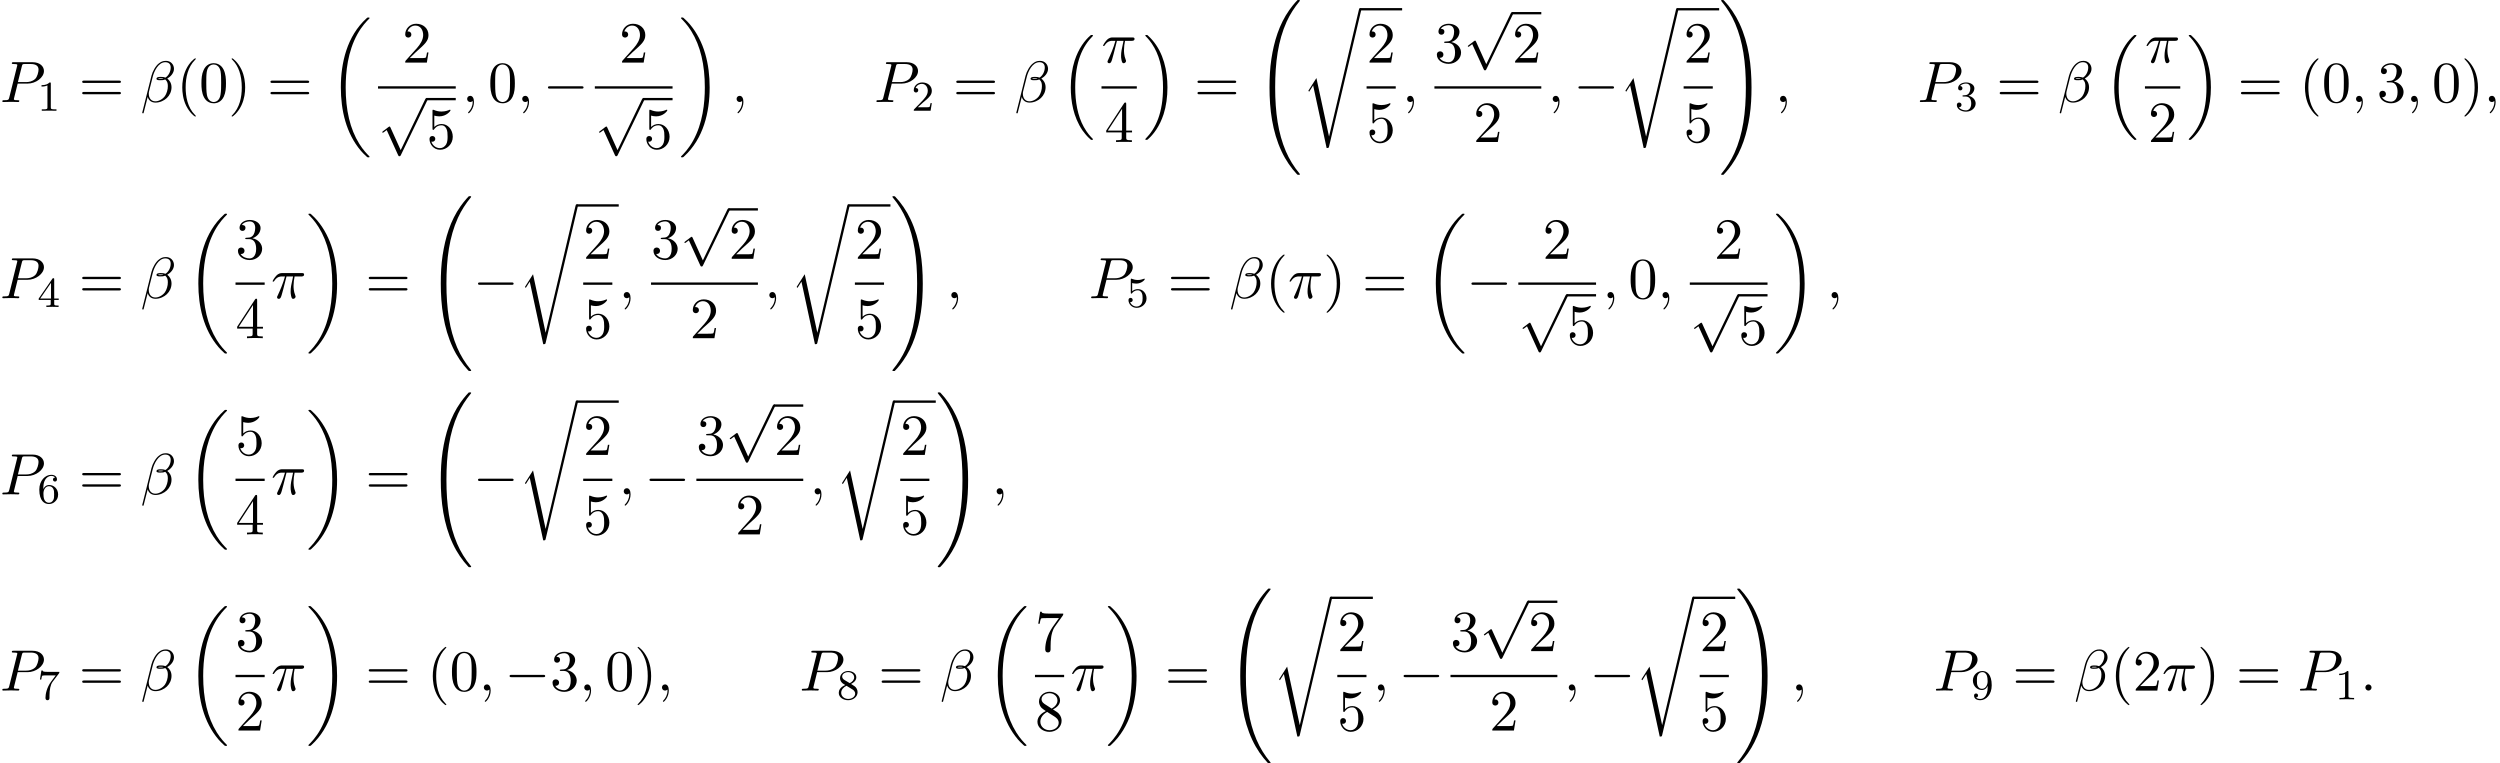 <?xml version='1.0' encoding='UTF-8'?>
<!-- This file was generated by dvisvgm 2.13.3 -->
<svg version='1.1' xmlns='http://www.w3.org/2000/svg' xmlns:xlink='http://www.w3.org/1999/xlink' width='467.828pt' height='142.866pt' viewBox='53.798 80.697 467.828 142.866'>
<defs>
<path id='g0-16' d='M5.618 19.069C5.64 19.08 5.738 19.189 5.749 19.189H5.989C6.022 19.189 6.109 19.178 6.109 19.08C6.109 19.036 6.087 19.015 6.065 18.982C5.673 18.589 5.084 17.989 4.407 16.789C3.229 14.695 2.793 12 2.793 9.382C2.793 4.538 4.167 1.691 6.076-.24C6.109-.273 6.109-.305 6.109-.327C6.109-.436 6.033-.436 5.902-.436C5.76-.436 5.738-.436 5.64-.349C4.604 .545 3.436 2.062 2.684 4.364C2.215 5.804 1.964 7.56 1.964 9.371C1.964 11.956 2.433 14.88 4.145 17.411C4.44 17.836 4.844 18.284 4.844 18.295C4.953 18.425 5.105 18.6 5.193 18.676L5.618 19.069Z'/>
<path id='g0-17' d='M4.538 9.371C4.538 6.24 3.807 2.913 1.658 .458C1.505 .284 1.102-.142 .84-.371C.764-.436 .742-.436 .6-.436C.491-.436 .393-.436 .393-.327C.393-.284 .436-.24 .458-.218C.829 .164 1.418 .764 2.095 1.964C3.273 4.058 3.709 6.753 3.709 9.371C3.709 14.105 2.4 16.996 .436 18.993C.415 19.015 .393 19.047 .393 19.08C.393 19.189 .491 19.189 .6 19.189C.742 19.189 .764 19.189 .862 19.102C1.898 18.207 3.065 16.691 3.818 14.389C4.298 12.895 4.538 11.127 4.538 9.371Z'/>
<path id='g0-18' d='M7.636 25.625C7.636 25.582 7.615 25.56 7.593 25.527C7.189 25.124 6.458 24.393 5.727 23.215C3.971 20.4 3.175 16.855 3.175 12.655C3.175 9.72 3.567 5.935 5.367 2.684C6.229 1.135 7.124 .24 7.604-.24C7.636-.273 7.636-.295 7.636-.327C7.636-.436 7.56-.436 7.407-.436S7.233-.436 7.069-.273C3.415 3.055 2.269 8.051 2.269 12.644C2.269 16.931 3.251 21.251 6.022 24.513C6.24 24.764 6.655 25.211 7.102 25.604C7.233 25.735 7.255 25.735 7.407 25.735S7.636 25.735 7.636 25.625Z'/>
<path id='g0-19' d='M5.749 12.655C5.749 8.367 4.767 4.047 1.996 .785C1.778 .535 1.364 .087 .916-.305C.785-.436 .764-.436 .611-.436C.48-.436 .382-.436 .382-.327C.382-.284 .425-.24 .447-.218C.829 .175 1.56 .905 2.291 2.084C4.047 4.898 4.844 8.444 4.844 12.644C4.844 15.578 4.451 19.364 2.651 22.615C1.789 24.164 .884 25.069 .425 25.527C.404 25.56 .382 25.593 .382 25.625C.382 25.735 .48 25.735 .611 25.735C.764 25.735 .785 25.735 .949 25.571C4.604 22.244 5.749 17.247 5.749 12.655Z'/>
<path id='g0-32' d='M8.258 32.171C8.258 32.138 8.258 32.116 8.193 32.04C7.145 30.775 6.273 29.378 5.629 27.862C4.2 24.524 3.633 20.618 3.633 15.927C3.633 11.28 4.167 7.2 5.782 3.622C6.415 2.236 7.244 .949 8.215-.229C8.236-.262 8.258-.284 8.258-.327C8.258-.436 8.182-.436 8.018-.436S7.833-.436 7.811-.415C7.8-.404 7.124 .251 6.273 1.451C4.375 4.135 3.415 7.342 2.924 10.593C2.662 12.349 2.575 14.138 2.575 15.916C2.575 19.996 3.087 24.164 4.833 27.895C5.607 29.553 6.644 31.047 7.724 32.182C7.822 32.269 7.833 32.28 8.018 32.28C8.182 32.28 8.258 32.28 8.258 32.171Z'/>
<path id='g0-33' d='M6.055 15.927C6.055 11.847 5.542 7.68 3.796 3.949C3.022 2.291 1.985 .796 .905-.338C.807-.425 .796-.436 .611-.436C.458-.436 .371-.436 .371-.327C.371-.284 .415-.229 .436-.196C1.484 1.069 2.356 2.465 3 3.982C4.429 7.32 4.996 11.225 4.996 15.916C4.996 20.564 4.462 24.644 2.847 28.222C2.215 29.607 1.385 30.895 .415 32.073C.404 32.095 .371 32.138 .371 32.171C.371 32.28 .458 32.28 .611 32.28C.775 32.28 .796 32.28 .818 32.258C.829 32.247 1.505 31.593 2.356 30.393C4.255 27.709 5.215 24.502 5.705 21.251C5.967 19.495 6.055 17.705 6.055 15.927Z'/>
<path id='g0-114' d='M5.084 23.585H5.073L2.716 12.655L1.287 14.902C1.211 15 1.211 15.022 1.211 15.033C1.211 15.076 1.353 15.196 1.364 15.207L2.105 14.04L4.625 25.745C4.985 25.745 5.018 25.745 5.084 25.462L11.084 .011C11.105-.065 11.127-.164 11.127-.218C11.127-.338 11.04-.436 10.909-.436C10.735-.436 10.702-.295 10.669-.142L5.084 23.585Z'/>
<path id='g1-0' d='M7.189-2.509C7.375-2.509 7.571-2.509 7.571-2.727S7.375-2.945 7.189-2.945H1.287C1.102-2.945 .905-2.945 .905-2.727S1.102-2.509 1.287-2.509H7.189Z'/>
<path id='g1-112' d='M4.244 9.327L2.324 5.084C2.247 4.909 2.193 4.909 2.16 4.909C2.149 4.909 2.095 4.909 1.975 4.996L.938 5.782C.796 5.891 .796 5.924 .796 5.956C.796 6.011 .829 6.076 .905 6.076C.971 6.076 1.156 5.924 1.276 5.836C1.342 5.782 1.505 5.662 1.625 5.575L3.775 10.298C3.851 10.473 3.905 10.473 4.004 10.473C4.167 10.473 4.2 10.407 4.276 10.255L9.229 0C9.305-.153 9.305-.196 9.305-.218C9.305-.327 9.218-.436 9.087-.436C9-.436 8.924-.382 8.836-.207L4.244 9.327Z'/>
<path id='g4-40' d='M3.611 2.618C3.611 2.585 3.611 2.564 3.425 2.378C2.062 1.004 1.713-1.058 1.713-2.727C1.713-4.625 2.127-6.524 3.469-7.887C3.611-8.018 3.611-8.04 3.611-8.073C3.611-8.149 3.567-8.182 3.502-8.182C3.393-8.182 2.411-7.44 1.767-6.055C1.211-4.855 1.08-3.644 1.08-2.727C1.08-1.876 1.2-.556 1.8 .676C2.455 2.018 3.393 2.727 3.502 2.727C3.567 2.727 3.611 2.695 3.611 2.618Z'/>
<path id='g4-41' d='M3.153-2.727C3.153-3.578 3.033-4.898 2.433-6.131C1.778-7.473 .84-8.182 .731-8.182C.665-8.182 .622-8.138 .622-8.073C.622-8.04 .622-8.018 .829-7.822C1.898-6.742 2.52-5.007 2.52-2.727C2.52-.862 2.116 1.058 .764 2.433C.622 2.564 .622 2.585 .622 2.618C.622 2.684 .665 2.727 .731 2.727C.84 2.727 1.822 1.985 2.465 .6C3.022-.6 3.153-1.811 3.153-2.727Z'/>
<path id='g4-48' d='M5.018-3.491C5.018-4.364 4.964-5.236 4.582-6.044C4.08-7.091 3.185-7.265 2.727-7.265C2.073-7.265 1.276-6.982 .829-5.967C.48-5.215 .425-4.364 .425-3.491C.425-2.673 .469-1.691 .916-.862C1.385 .022 2.182 .24 2.716 .24C3.305 .24 4.135 .011 4.615-1.025C4.964-1.778 5.018-2.629 5.018-3.491ZM2.716 0C2.291 0 1.647-.273 1.451-1.32C1.331-1.975 1.331-2.978 1.331-3.622C1.331-4.32 1.331-5.04 1.418-5.629C1.625-6.927 2.444-7.025 2.716-7.025C3.076-7.025 3.796-6.829 4.004-5.749C4.113-5.138 4.113-4.309 4.113-3.622C4.113-2.804 4.113-2.062 3.993-1.364C3.829-.327 3.207 0 2.716 0Z'/>
<path id='g4-50' d='M1.385-.84L2.542-1.964C4.244-3.469 4.898-4.058 4.898-5.149C4.898-6.393 3.916-7.265 2.585-7.265C1.353-7.265 .545-6.262 .545-5.291C.545-4.68 1.091-4.68 1.124-4.68C1.309-4.68 1.691-4.811 1.691-5.258C1.691-5.542 1.495-5.825 1.113-5.825C1.025-5.825 1.004-5.825 .971-5.815C1.222-6.524 1.811-6.927 2.444-6.927C3.436-6.927 3.905-6.044 3.905-5.149C3.905-4.276 3.36-3.415 2.76-2.738L.665-.404C.545-.284 .545-.262 .545 0H4.593L4.898-1.898H4.625C4.571-1.571 4.495-1.091 4.385-.927C4.309-.84 3.589-.84 3.349-.84H1.385Z'/>
<path id='g4-51' d='M3.164-3.84C4.058-4.135 4.691-4.898 4.691-5.76C4.691-6.655 3.731-7.265 2.684-7.265C1.582-7.265 .753-6.611 .753-5.782C.753-5.422 .993-5.215 1.309-5.215C1.647-5.215 1.865-5.455 1.865-5.771C1.865-6.316 1.353-6.316 1.189-6.316C1.527-6.851 2.247-6.993 2.64-6.993C3.087-6.993 3.687-6.753 3.687-5.771C3.687-5.64 3.665-5.007 3.382-4.527C3.055-4.004 2.684-3.971 2.411-3.96C2.324-3.949 2.062-3.927 1.985-3.927C1.898-3.916 1.822-3.905 1.822-3.796C1.822-3.676 1.898-3.676 2.084-3.676H2.564C3.458-3.676 3.862-2.935 3.862-1.865C3.862-.382 3.109-.065 2.629-.065C2.16-.065 1.342-.251 .96-.895C1.342-.84 1.68-1.08 1.68-1.495C1.68-1.887 1.385-2.105 1.069-2.105C.807-2.105 .458-1.953 .458-1.473C.458-.48 1.473 .24 2.662 .24C3.993 .24 4.985-.753 4.985-1.865C4.985-2.76 4.298-3.611 3.164-3.84Z'/>
<path id='g4-52' d='M3.207-1.8V-.851C3.207-.458 3.185-.338 2.378-.338H2.149V0C2.596-.033 3.164-.033 3.622-.033S4.658-.033 5.105 0V-.338H4.876C4.069-.338 4.047-.458 4.047-.851V-1.8H5.138V-2.138H4.047V-7.102C4.047-7.32 4.047-7.385 3.873-7.385C3.775-7.385 3.742-7.385 3.655-7.255L.305-2.138V-1.8H3.207ZM3.273-2.138H.611L3.273-6.207V-2.138Z'/>
<path id='g4-53' d='M4.898-2.193C4.898-3.491 4.004-4.582 2.825-4.582C2.302-4.582 1.833-4.407 1.44-4.025V-6.153C1.658-6.087 2.018-6.011 2.367-6.011C3.709-6.011 4.473-7.004 4.473-7.145C4.473-7.211 4.44-7.265 4.364-7.265C4.353-7.265 4.331-7.265 4.276-7.233C4.058-7.135 3.524-6.916 2.793-6.916C2.356-6.916 1.855-6.993 1.342-7.222C1.255-7.255 1.233-7.255 1.211-7.255C1.102-7.255 1.102-7.167 1.102-6.993V-3.764C1.102-3.567 1.102-3.48 1.255-3.48C1.331-3.48 1.353-3.513 1.396-3.578C1.516-3.753 1.92-4.342 2.804-4.342C3.371-4.342 3.644-3.84 3.731-3.644C3.905-3.24 3.927-2.815 3.927-2.269C3.927-1.887 3.927-1.233 3.665-.775C3.404-.349 3-.065 2.498-.065C1.702-.065 1.08-.644 .895-1.287C.927-1.276 .96-1.265 1.08-1.265C1.44-1.265 1.625-1.538 1.625-1.8S1.44-2.335 1.08-2.335C.927-2.335 .545-2.258 .545-1.756C.545-.818 1.298 .24 2.52 .24C3.785 .24 4.898-.807 4.898-2.193Z'/>
<path id='g4-55' d='M5.193-6.644C5.291-6.775 5.291-6.796 5.291-7.025H2.64C1.309-7.025 1.287-7.167 1.244-7.375H.971L.611-5.127H.884C.916-5.302 1.015-5.989 1.156-6.12C1.233-6.185 2.084-6.185 2.225-6.185H4.484C4.364-6.011 3.502-4.822 3.262-4.462C2.28-2.989 1.92-1.473 1.92-.36C1.92-.251 1.92 .24 2.422 .24S2.924-.251 2.924-.36V-.916C2.924-1.516 2.956-2.116 3.044-2.705C3.087-2.956 3.24-3.895 3.72-4.571L5.193-6.644Z'/>
<path id='g4-56' d='M1.778-4.985C1.276-5.313 1.233-5.684 1.233-5.869C1.233-6.535 1.942-6.993 2.716-6.993C3.513-6.993 4.211-6.425 4.211-5.64C4.211-5.018 3.785-4.495 3.131-4.113L1.778-4.985ZM3.371-3.949C4.156-4.353 4.691-4.92 4.691-5.64C4.691-6.644 3.72-7.265 2.727-7.265C1.636-7.265 .753-6.458 .753-5.444C.753-5.247 .775-4.756 1.233-4.244C1.353-4.113 1.756-3.84 2.029-3.655C1.396-3.338 .458-2.727 .458-1.647C.458-.491 1.571 .24 2.716 .24C3.949 .24 4.985-.665 4.985-1.833C4.985-2.225 4.865-2.716 4.451-3.175C4.244-3.404 4.069-3.513 3.371-3.949ZM2.28-3.491L3.622-2.64C3.927-2.433 4.44-2.105 4.44-1.44C4.44-.633 3.622-.065 2.727-.065C1.789-.065 1.004-.742 1.004-1.647C1.004-2.28 1.353-2.978 2.28-3.491Z'/>
<path id='g4-61' d='M7.495-3.567C7.658-3.567 7.865-3.567 7.865-3.785S7.658-4.004 7.505-4.004H.971C.818-4.004 .611-4.004 .611-3.785S.818-3.567 .982-3.567H7.495ZM7.505-1.451C7.658-1.451 7.865-1.451 7.865-1.669S7.658-1.887 7.495-1.887H.982C.818-1.887 .611-1.887 .611-1.669S.818-1.451 .971-1.451H7.505Z'/>
<path id='g2-12' d='M6.273-6.207C6.273-7.025 5.673-7.702 4.789-7.702C4.156-7.702 3.851-7.527 3.469-7.244C2.869-6.807 2.269-5.749 2.062-4.92L.327 2.007C.316 2.051 .371 2.116 .458 2.116S.578 2.095 .589 2.062L1.353-.949C1.56-.295 2.04 .109 2.836 .109S4.451-.273 4.942-.753C5.465-1.255 5.815-1.953 5.815-2.76C5.815-3.545 5.411-4.113 5.018-4.385C5.651-4.745 6.273-5.422 6.273-6.207ZM4.309-4.396C4.167-4.342 4.047-4.32 3.785-4.32C3.633-4.32 3.415-4.309 3.305-4.364C3.327-4.473 3.72-4.451 3.84-4.451C4.069-4.451 4.167-4.451 4.309-4.396ZM5.662-6.458C5.662-5.695 5.247-4.909 4.68-4.571C4.385-4.68 4.167-4.702 3.84-4.702C3.611-4.702 3-4.713 3-4.353C2.989-4.047 3.556-4.08 3.753-4.08C4.156-4.08 4.32-4.091 4.647-4.222C5.062-3.829 5.116-3.491 5.127-2.989C5.149-2.356 4.887-1.538 4.582-1.113C4.156-.524 3.425-.131 2.804-.131C1.975-.131 1.56-.764 1.56-1.538C1.56-1.647 1.56-1.811 1.615-2.018L2.313-4.778C2.553-5.716 3.338-7.451 4.647-7.451C5.28-7.451 5.662-7.113 5.662-6.458Z'/>
<path id='g2-25' d='M2.891-4.069H4.124C3.764-2.455 3.665-1.985 3.665-1.255C3.665-1.091 3.665-.796 3.753-.425C3.862 .055 3.982 .12 4.145 .12C4.364 .12 4.593-.076 4.593-.295C4.593-.36 4.593-.382 4.527-.535C4.211-1.32 4.211-2.029 4.211-2.335C4.211-2.913 4.287-3.502 4.407-4.069H5.651C5.793-4.069 6.185-4.069 6.185-4.44C6.185-4.702 5.956-4.702 5.749-4.702H2.095C1.855-4.702 1.44-4.702 .96-4.189C.578-3.764 .295-3.262 .295-3.207C.295-3.196 .295-3.098 .425-3.098C.513-3.098 .535-3.142 .6-3.229C1.135-4.069 1.767-4.069 1.985-4.069H2.607C2.258-2.749 1.669-1.429 1.211-.436C1.124-.273 1.124-.251 1.124-.175C1.124 .033 1.298 .12 1.44 .12C1.767 .12 1.855-.185 1.985-.589C2.138-1.091 2.138-1.113 2.28-1.658L2.891-4.069Z'/>
<path id='g2-58' d='M2.095-.578C2.095-.895 1.833-1.156 1.516-1.156S.938-.895 .938-.578S1.2 0 1.516 0S2.095-.262 2.095-.578Z'/>
<path id='g2-59' d='M2.215-.011C2.215-.731 1.942-1.156 1.516-1.156C1.156-1.156 .938-.884 .938-.578C.938-.284 1.156 0 1.516 0C1.647 0 1.789-.044 1.898-.142C1.931-.164 1.942-.175 1.953-.175S1.975-.164 1.975-.011C1.975 .796 1.593 1.451 1.233 1.811C1.113 1.931 1.113 1.953 1.113 1.985C1.113 2.062 1.167 2.105 1.222 2.105C1.342 2.105 2.215 1.265 2.215-.011Z'/>
<path id='g2-80' d='M3.305-3.447H5.16C6.709-3.447 8.225-4.582 8.225-5.804C8.225-6.644 7.505-7.451 6.076-7.451H2.542C2.335-7.451 2.215-7.451 2.215-7.244C2.215-7.113 2.313-7.113 2.531-7.113C2.673-7.113 2.869-7.102 3-7.091C3.175-7.069 3.24-7.036 3.24-6.916C3.24-6.873 3.229-6.84 3.196-6.709L1.735-.851C1.625-.425 1.604-.338 .742-.338C.556-.338 .436-.338 .436-.131C.436 0 .567 0 .6 0C.905 0 1.68-.033 1.985-.033C2.215-.033 2.455-.022 2.684-.022C2.924-.022 3.164 0 3.393 0C3.469 0 3.611 0 3.611-.218C3.611-.338 3.513-.338 3.305-.338C2.902-.338 2.596-.338 2.596-.535C2.596-.6 2.618-.655 2.629-.72L3.305-3.447ZM4.091-6.698C4.189-7.08 4.211-7.113 4.68-7.113H5.727C6.633-7.113 7.211-6.818 7.211-6.065C7.211-5.64 6.993-4.702 6.567-4.309C6.022-3.818 5.367-3.731 4.887-3.731H3.349L4.091-6.698Z'/>
<path id='g3-49' d='M2.503-5.077C2.503-5.292 2.487-5.3 2.271-5.3C1.945-4.981 1.522-4.79 .765-4.79V-4.527C.98-4.527 1.411-4.527 1.873-4.742V-.654C1.873-.359 1.849-.263 1.092-.263H.813V0C1.14-.024 1.825-.024 2.184-.024S3.236-.024 3.563 0V-.263H3.284C2.527-.263 2.503-.359 2.503-.654V-5.077Z'/>
<path id='g3-50' d='M2.248-1.626C2.375-1.745 2.71-2.008 2.837-2.12C3.332-2.574 3.802-3.013 3.802-3.738C3.802-4.686 3.005-5.3 2.008-5.3C1.052-5.3 .422-4.575 .422-3.866C.422-3.475 .733-3.419 .845-3.419C1.012-3.419 1.259-3.539 1.259-3.842C1.259-4.256 .861-4.256 .765-4.256C.996-4.838 1.53-5.037 1.921-5.037C2.662-5.037 3.045-4.407 3.045-3.738C3.045-2.909 2.463-2.303 1.522-1.339L.518-.303C.422-.215 .422-.199 .422 0H3.571L3.802-1.427H3.555C3.531-1.267 3.467-.869 3.371-.717C3.324-.654 2.718-.654 2.59-.654H1.172L2.248-1.626Z'/>
<path id='g3-51' d='M2.016-2.662C2.646-2.662 3.045-2.2 3.045-1.363C3.045-.367 2.479-.072 2.056-.072C1.618-.072 1.02-.231 .741-.654C1.028-.654 1.227-.837 1.227-1.1C1.227-1.355 1.044-1.538 .789-1.538C.574-1.538 .351-1.403 .351-1.084C.351-.327 1.164 .167 2.072 .167C3.132 .167 3.873-.566 3.873-1.363C3.873-2.024 3.347-2.63 2.534-2.805C3.164-3.029 3.634-3.571 3.634-4.208S2.917-5.3 2.088-5.3C1.235-5.3 .59-4.838 .59-4.232C.59-3.937 .789-3.81 .996-3.81C1.243-3.81 1.403-3.985 1.403-4.216C1.403-4.511 1.148-4.623 .972-4.631C1.307-5.069 1.921-5.093 2.064-5.093C2.271-5.093 2.877-5.029 2.877-4.208C2.877-3.65 2.646-3.316 2.534-3.188C2.295-2.941 2.112-2.925 1.626-2.893C1.474-2.885 1.411-2.877 1.411-2.774C1.411-2.662 1.482-2.662 1.618-2.662H2.016Z'/>
<path id='g3-52' d='M3.14-5.157C3.14-5.316 3.14-5.38 2.973-5.38C2.869-5.38 2.861-5.372 2.782-5.26L.239-1.57V-1.307H2.487V-.646C2.487-.351 2.463-.263 1.849-.263H1.666V0C2.343-.024 2.359-.024 2.813-.024S3.284-.024 3.961 0V-.263H3.778C3.164-.263 3.14-.351 3.14-.646V-1.307H3.985V-1.57H3.14V-5.157ZM2.542-4.511V-1.57H.518L2.542-4.511Z'/>
<path id='g3-53' d='M1.116-4.479C1.219-4.447 1.538-4.368 1.873-4.368C2.869-4.368 3.475-5.069 3.475-5.189C3.475-5.276 3.419-5.3 3.379-5.3C3.363-5.3 3.347-5.3 3.276-5.26C2.965-5.141 2.598-5.045 2.168-5.045C1.698-5.045 1.307-5.165 1.06-5.26C.98-5.3 .964-5.3 .956-5.3C.853-5.3 .853-5.212 .853-5.069V-2.734C.853-2.59 .853-2.495 .98-2.495C1.044-2.495 1.068-2.527 1.108-2.59C1.203-2.71 1.506-3.116 2.184-3.116C2.63-3.116 2.845-2.75 2.917-2.598C3.053-2.311 3.068-1.945 3.068-1.634C3.068-1.339 3.061-.909 2.837-.558C2.686-.319 2.367-.072 1.945-.072C1.427-.072 .917-.399 .733-.917C.757-.909 .805-.909 .813-.909C1.036-.909 1.211-1.052 1.211-1.299C1.211-1.594 .98-1.698 .821-1.698C.677-1.698 .422-1.618 .422-1.275C.422-.558 1.044 .167 1.961 .167C2.957 .167 3.802-.606 3.802-1.594C3.802-2.519 3.132-3.339 2.192-3.339C1.793-3.339 1.419-3.212 1.116-2.941V-4.479Z'/>
<path id='g3-54' d='M1.1-2.638C1.1-3.3 1.156-3.881 1.443-4.368C1.682-4.766 2.088-5.093 2.59-5.093C2.75-5.093 3.116-5.069 3.3-4.79C2.941-4.774 2.909-4.503 2.909-4.415C2.909-4.176 3.092-4.041 3.284-4.041C3.427-4.041 3.658-4.129 3.658-4.431C3.658-4.91 3.3-5.3 2.582-5.3C1.474-5.3 .351-4.248 .351-2.527C.351-.367 1.355 .167 2.128 .167C2.511 .167 2.925 .064 3.284-.279C3.602-.59 3.873-.925 3.873-1.618C3.873-2.662 3.084-3.395 2.2-3.395C1.626-3.395 1.283-3.029 1.1-2.638ZM2.128-.072C1.706-.072 1.443-.367 1.323-.59C1.14-.948 1.124-1.49 1.124-1.793C1.124-2.582 1.554-3.172 2.168-3.172C2.566-3.172 2.805-2.965 2.957-2.686C3.124-2.391 3.124-2.032 3.124-1.626S3.124-.869 2.965-.582C2.758-.215 2.479-.072 2.128-.072Z'/>
<path id='g3-55' d='M4.033-4.854C4.105-4.941 4.105-4.957 4.105-5.133H2.08C1.881-5.133 1.634-5.141 1.435-5.157C1.02-5.189 1.012-5.26 .988-5.388H.741L.47-3.706H.717C.733-3.826 .821-4.376 .933-4.439C1.02-4.479 1.618-4.479 1.737-4.479H3.427L2.606-3.379C1.698-2.168 1.506-.909 1.506-.279C1.506-.199 1.506 .167 1.881 .167S2.256-.191 2.256-.287V-.669C2.256-1.817 2.447-2.758 2.837-3.276L4.033-4.854Z'/>
<path id='g3-56' d='M2.646-2.877C3.092-3.092 3.634-3.491 3.634-4.113C3.634-4.87 2.861-5.3 2.12-5.3C1.275-5.3 .59-4.718 .59-3.969C.59-3.674 .693-3.403 .893-3.172C1.028-3.005 1.06-2.989 1.554-2.678C.566-2.24 .351-1.658 .351-1.211C.351-.335 1.235 .167 2.104 .167C3.084 .167 3.873-.494 3.873-1.339C3.873-1.841 3.602-2.176 3.475-2.311C3.339-2.439 3.332-2.447 2.646-2.877ZM1.411-3.626C1.18-3.762 .988-3.993 .988-4.272C.988-4.774 1.538-5.093 2.104-5.093C2.726-5.093 3.236-4.67 3.236-4.113C3.236-3.65 2.877-3.26 2.407-3.029L1.411-3.626ZM1.801-2.534C1.833-2.519 2.742-1.961 2.877-1.873C3.005-1.801 3.419-1.546 3.419-1.068C3.419-.454 2.774-.072 2.12-.072C1.411-.072 .805-.558 .805-1.211C.805-1.809 1.251-2.279 1.801-2.534Z'/>
<path id='g3-57' d='M3.124-2.351C3.124-.406 2.2-.072 1.737-.072C1.57-.072 1.156-.096 .94-.343C1.291-.375 1.315-.638 1.315-.717C1.315-.956 1.132-1.092 .94-1.092C.797-1.092 .566-1.004 .566-.701C.566-.159 1.012 .167 1.745 .167C2.837 .167 3.873-.917 3.873-2.622C3.873-4.694 2.957-5.3 2.136-5.3C1.196-5.3 .351-4.567 .351-3.523C.351-2.495 1.124-1.745 2.024-1.745C2.59-1.745 2.933-2.104 3.124-2.511V-2.351ZM2.056-1.969C1.69-1.969 1.459-2.136 1.283-2.431C1.1-2.726 1.1-3.108 1.1-3.515C1.1-3.985 1.1-4.32 1.315-4.647C1.514-4.933 1.769-5.093 2.144-5.093C2.678-5.093 2.909-4.567 2.933-4.527C3.1-4.136 3.108-3.515 3.108-3.355C3.108-2.726 2.766-1.969 2.056-1.969Z'/>
</defs>
<g id='page1'>
<use x='53.798' y='99.788' xlink:href='#g2-80'/>
<use x='60.802' y='101.425' xlink:href='#g3-49'/>
<use x='68.565' y='99.788' xlink:href='#g4-61'/>
<use x='80.08' y='99.788' xlink:href='#g2-12'/>
<use x='86.826' y='99.788' xlink:href='#g4-40'/>
<use x='91.068' y='99.788' xlink:href='#g4-48'/>
<use x='96.523' y='99.788' xlink:href='#g4-41'/>
<use x='103.796' y='99.788' xlink:href='#g4-61'/>
<use x='115.311' y='84.406' xlink:href='#g0-18'/>
<use x='129.082' y='92.408' xlink:href='#g4-50'/>
<rect x='124.537' y='96.843' height='.436' width='14.545'/>
<use x='124.537' y='99.461' xlink:href='#g1-112'/>
<rect x='133.628' y='99.025' height='.436' width='5.455'/>
<use x='133.628' y='108.485' xlink:href='#g4-53'/>
<use x='140.278' y='99.788' xlink:href='#g2-59'/>
<use x='145.126' y='99.788' xlink:href='#g4-48'/>
<use x='150.581' y='99.788' xlink:href='#g2-59'/>
<use x='155.429' y='99.788' xlink:href='#g1-0'/>
<use x='169.655' y='92.408' xlink:href='#g4-50'/>
<rect x='165.109' y='96.843' height='.436' width='14.545'/>
<use x='165.109' y='99.461' xlink:href='#g1-112'/>
<rect x='174.2' y='99.025' height='.436' width='5.455'/>
<use x='174.2' y='108.485' xlink:href='#g4-53'/>
<use x='180.85' y='84.406' xlink:href='#g0-19'/>
<use x='190.699' y='99.788' xlink:href='#g2-59'/>
<use x='217.366' y='99.788' xlink:href='#g2-80'/>
<use x='224.369' y='101.425' xlink:href='#g3-50'/>
<use x='232.132' y='99.788' xlink:href='#g4-61'/>
<use x='243.647' y='99.788' xlink:href='#g2-12'/>
<use x='252.211' y='87.679' xlink:href='#g0-16'/>
<use x='259.922' y='92.408' xlink:href='#g2-25'/>
<rect x='259.922' y='96.843' height='.436' width='6.61'/>
<use x='260.5' y='107.272' xlink:href='#g4-52'/>
<use x='267.727' y='87.679' xlink:href='#g0-17'/>
<use x='277.273' y='99.788' xlink:href='#g4-61'/>
<use x='288.788' y='81.134' xlink:href='#g0-32'/>
<use x='297.424' y='82.647' xlink:href='#g0-114'/>
<rect x='308.334' y='82.21' height='.436' width='7.846'/>
<use x='309.529' y='92.408' xlink:href='#g4-50'/>
<rect x='309.529' y='96.843' height='.436' width='5.455'/>
<use x='309.529' y='107.272' xlink:href='#g4-53'/>
<use x='316.179' y='99.788' xlink:href='#g2-59'/>
<use x='322.223' y='92.408' xlink:href='#g4-51'/>
<use x='327.678' y='83.384' xlink:href='#g1-112'/>
<rect x='336.769' y='82.948' height='.436' width='5.455'/>
<use x='336.769' y='92.408' xlink:href='#g4-50'/>
<rect x='322.223' y='96.843' height='.436' width='20'/>
<use x='329.496' y='107.272' xlink:href='#g4-50'/>
<use x='343.419' y='99.788' xlink:href='#g2-59'/>
<use x='348.267' y='99.788' xlink:href='#g1-0'/>
<use x='356.752' y='82.647' xlink:href='#g0-114'/>
<rect x='367.661' y='82.21' height='.436' width='7.846'/>
<use x='368.857' y='92.408' xlink:href='#g4-50'/>
<rect x='368.857' y='96.843' height='.436' width='5.455'/>
<use x='368.857' y='107.272' xlink:href='#g4-53'/>
<use x='375.507' y='81.134' xlink:href='#g0-33'/>
<use x='385.961' y='99.788' xlink:href='#g2-59'/>
<use x='412.628' y='99.788' xlink:href='#g2-80'/>
<use x='419.632' y='101.425' xlink:href='#g3-51'/>
<use x='427.394' y='99.788' xlink:href='#g4-61'/>
<use x='438.909' y='99.788' xlink:href='#g2-12'/>
<use x='447.474' y='87.679' xlink:href='#g0-16'/>
<use x='455.184' y='92.408' xlink:href='#g2-25'/>
<rect x='455.184' y='96.843' height='.436' width='6.61'/>
<use x='455.762' y='107.272' xlink:href='#g4-50'/>
<use x='462.99' y='87.679' xlink:href='#g0-17'/>
<use x='472.535' y='99.788' xlink:href='#g4-61'/>
<use x='484.05' y='99.788' xlink:href='#g4-40'/>
<use x='488.293' y='99.788' xlink:href='#g4-48'/>
<use x='493.747' y='99.788' xlink:href='#g2-59'/>
<use x='498.596' y='99.788' xlink:href='#g4-51'/>
<use x='504.05' y='99.788' xlink:href='#g2-59'/>
<use x='508.899' y='99.788' xlink:href='#g4-48'/>
<use x='514.353' y='99.788' xlink:href='#g4-41'/>
<use x='518.596' y='99.788' xlink:href='#g2-59'/>
<use x='53.798' y='136.501' xlink:href='#g2-80'/>
<use x='60.802' y='138.137' xlink:href='#g3-52'/>
<use x='68.565' y='136.501' xlink:href='#g4-61'/>
<use x='80.08' y='136.501' xlink:href='#g2-12'/>
<use x='88.644' y='121.119' xlink:href='#g0-18'/>
<use x='97.87' y='129.121' xlink:href='#g4-51'/>
<rect x='97.87' y='133.556' height='.436' width='5.455'/>
<use x='97.87' y='143.984' xlink:href='#g4-52'/>
<use x='104.52' y='136.501' xlink:href='#g2-25'/>
<use x='111.13' y='121.119' xlink:href='#g0-19'/>
<use x='122.19' y='136.501' xlink:href='#g4-61'/>
<use x='133.706' y='117.846' xlink:href='#g0-32'/>
<use x='142.342' y='136.501' xlink:href='#g1-0'/>
<use x='150.827' y='119.359' xlink:href='#g0-114'/>
<rect x='161.736' y='118.923' height='.436' width='7.846'/>
<use x='162.931' y='129.121' xlink:href='#g4-50'/>
<rect x='162.931' y='133.556' height='.436' width='5.455'/>
<use x='162.931' y='143.984' xlink:href='#g4-53'/>
<use x='169.582' y='136.501' xlink:href='#g2-59'/>
<use x='175.626' y='129.121' xlink:href='#g4-51'/>
<use x='181.08' y='120.097' xlink:href='#g1-112'/>
<rect x='190.171' y='119.66' height='.436' width='5.455'/>
<use x='190.171' y='129.121' xlink:href='#g4-50'/>
<rect x='175.626' y='133.556' height='.436' width='20'/>
<use x='182.898' y='143.984' xlink:href='#g4-50'/>
<use x='196.821' y='136.501' xlink:href='#g2-59'/>
<use x='201.67' y='119.359' xlink:href='#g0-114'/>
<rect x='212.579' y='118.923' height='.436' width='7.846'/>
<use x='213.774' y='129.121' xlink:href='#g4-50'/>
<rect x='213.774' y='133.556' height='.436' width='5.455'/>
<use x='213.774' y='143.984' xlink:href='#g4-53'/>
<use x='220.424' y='117.846' xlink:href='#g0-33'/>
<use x='230.879' y='136.501' xlink:href='#g2-59'/>
<use x='257.545' y='136.501' xlink:href='#g2-80'/>
<use x='264.549' y='138.137' xlink:href='#g3-53'/>
<use x='272.312' y='136.501' xlink:href='#g4-61'/>
<use x='283.827' y='136.501' xlink:href='#g2-12'/>
<use x='290.573' y='136.501' xlink:href='#g4-40'/>
<use x='294.816' y='136.501' xlink:href='#g2-25'/>
<use x='301.425' y='136.501' xlink:href='#g4-41'/>
<use x='308.698' y='136.501' xlink:href='#g4-61'/>
<use x='320.213' y='121.119' xlink:href='#g0-18'/>
<use x='328.244' y='136.501' xlink:href='#g1-0'/>
<use x='342.469' y='129.121' xlink:href='#g4-50'/>
<rect x='337.924' y='133.556' height='.436' width='14.545'/>
<use x='337.924' y='136.174' xlink:href='#g1-112'/>
<rect x='347.015' y='135.737' height='.436' width='5.455'/>
<use x='347.015' y='145.198' xlink:href='#g4-53'/>
<use x='353.665' y='136.501' xlink:href='#g2-59'/>
<use x='358.513' y='136.501' xlink:href='#g4-48'/>
<use x='363.968' y='136.501' xlink:href='#g2-59'/>
<use x='374.557' y='129.121' xlink:href='#g4-50'/>
<rect x='370.012' y='133.556' height='.436' width='14.545'/>
<use x='370.012' y='136.174' xlink:href='#g1-112'/>
<rect x='379.103' y='135.737' height='.436' width='5.455'/>
<use x='379.103' y='145.198' xlink:href='#g4-53'/>
<use x='385.753' y='121.119' xlink:href='#g0-19'/>
<use x='395.601' y='136.501' xlink:href='#g2-59'/>
<use x='53.798' y='173.214' xlink:href='#g2-80'/>
<use x='60.802' y='174.85' xlink:href='#g3-54'/>
<use x='68.565' y='173.214' xlink:href='#g4-61'/>
<use x='80.08' y='173.214' xlink:href='#g2-12'/>
<use x='88.644' y='157.832' xlink:href='#g0-18'/>
<use x='97.87' y='165.834' xlink:href='#g4-53'/>
<rect x='97.87' y='170.268' height='.436' width='5.455'/>
<use x='97.87' y='180.697' xlink:href='#g4-52'/>
<use x='104.52' y='173.214' xlink:href='#g2-25'/>
<use x='111.13' y='157.832' xlink:href='#g0-19'/>
<use x='122.19' y='173.214' xlink:href='#g4-61'/>
<use x='133.706' y='154.559' xlink:href='#g0-32'/>
<use x='142.342' y='173.214' xlink:href='#g1-0'/>
<use x='150.827' y='156.072' xlink:href='#g0-114'/>
<rect x='161.736' y='155.636' height='.436' width='7.846'/>
<use x='162.931' y='165.834' xlink:href='#g4-50'/>
<rect x='162.931' y='170.268' height='.436' width='5.455'/>
<use x='162.931' y='180.697' xlink:href='#g4-53'/>
<use x='169.582' y='173.214' xlink:href='#g2-59'/>
<use x='174.43' y='173.214' xlink:href='#g1-0'/>
<use x='184.11' y='165.834' xlink:href='#g4-51'/>
<use x='189.565' y='156.809' xlink:href='#g1-112'/>
<rect x='198.656' y='156.373' height='.436' width='5.455'/>
<use x='198.656' y='165.834' xlink:href='#g4-50'/>
<rect x='184.11' y='170.268' height='.436' width='20'/>
<use x='191.383' y='180.697' xlink:href='#g4-50'/>
<use x='205.306' y='173.214' xlink:href='#g2-59'/>
<use x='210.154' y='156.072' xlink:href='#g0-114'/>
<rect x='221.063' y='155.636' height='.436' width='7.846'/>
<use x='222.259' y='165.834' xlink:href='#g4-50'/>
<rect x='222.259' y='170.268' height='.436' width='5.455'/>
<use x='222.259' y='180.697' xlink:href='#g4-53'/>
<use x='228.909' y='154.559' xlink:href='#g0-33'/>
<use x='239.364' y='173.214' xlink:href='#g2-59'/>
<use x='53.798' y='209.926' xlink:href='#g2-80'/>
<use x='60.802' y='211.563' xlink:href='#g3-55'/>
<use x='68.565' y='209.926' xlink:href='#g4-61'/>
<use x='80.08' y='209.926' xlink:href='#g2-12'/>
<use x='88.644' y='194.544' xlink:href='#g0-18'/>
<use x='97.87' y='202.546' xlink:href='#g4-51'/>
<rect x='97.87' y='206.981' height='.436' width='5.455'/>
<use x='97.87' y='217.409' xlink:href='#g4-50'/>
<use x='104.52' y='209.926' xlink:href='#g2-25'/>
<use x='111.13' y='194.544' xlink:href='#g0-19'/>
<use x='122.19' y='209.926' xlink:href='#g4-61'/>
<use x='133.706' y='209.926' xlink:href='#g4-40'/>
<use x='137.948' y='209.926' xlink:href='#g4-48'/>
<use x='143.403' y='209.926' xlink:href='#g2-59'/>
<use x='148.251' y='209.926' xlink:href='#g1-0'/>
<use x='156.736' y='209.926' xlink:href='#g4-51'/>
<use x='162.19' y='209.926' xlink:href='#g2-59'/>
<use x='167.039' y='209.926' xlink:href='#g4-48'/>
<use x='172.493' y='209.926' xlink:href='#g4-41'/>
<use x='176.736' y='209.926' xlink:href='#g2-59'/>
<use x='203.403' y='209.926' xlink:href='#g2-80'/>
<use x='210.406' y='211.563' xlink:href='#g3-56'/>
<use x='218.169' y='209.926' xlink:href='#g4-61'/>
<use x='229.684' y='209.926' xlink:href='#g2-12'/>
<use x='238.248' y='194.544' xlink:href='#g0-18'/>
<use x='247.474' y='202.546' xlink:href='#g4-55'/>
<rect x='247.474' y='206.981' height='.436' width='5.455'/>
<use x='247.474' y='217.409' xlink:href='#g4-56'/>
<use x='254.124' y='209.926' xlink:href='#g2-25'/>
<use x='260.734' y='194.544' xlink:href='#g0-19'/>
<use x='271.795' y='209.926' xlink:href='#g4-61'/>
<use x='283.31' y='191.272' xlink:href='#g0-32'/>
<use x='291.946' y='192.785' xlink:href='#g0-114'/>
<rect x='302.855' y='192.348' height='.436' width='7.846'/>
<use x='304.051' y='202.546' xlink:href='#g4-50'/>
<rect x='304.051' y='206.981' height='.436' width='5.455'/>
<use x='304.051' y='217.409' xlink:href='#g4-53'/>
<use x='310.701' y='209.926' xlink:href='#g2-59'/>
<use x='315.549' y='209.926' xlink:href='#g1-0'/>
<use x='325.23' y='202.546' xlink:href='#g4-51'/>
<use x='330.684' y='193.522' xlink:href='#g1-112'/>
<rect x='339.775' y='193.086' height='.436' width='5.455'/>
<use x='339.775' y='202.546' xlink:href='#g4-50'/>
<rect x='325.23' y='206.981' height='.436' width='20'/>
<use x='332.503' y='217.409' xlink:href='#g4-50'/>
<use x='346.425' y='209.926' xlink:href='#g2-59'/>
<use x='351.274' y='209.926' xlink:href='#g1-0'/>
<use x='359.759' y='192.785' xlink:href='#g0-114'/>
<rect x='370.668' y='192.348' height='.436' width='7.846'/>
<use x='371.863' y='202.546' xlink:href='#g4-50'/>
<rect x='371.863' y='206.981' height='.436' width='5.455'/>
<use x='371.863' y='217.409' xlink:href='#g4-53'/>
<use x='378.513' y='191.272' xlink:href='#g0-33'/>
<use x='388.968' y='209.926' xlink:href='#g2-59'/>
<use x='415.635' y='209.926' xlink:href='#g2-80'/>
<use x='422.638' y='211.563' xlink:href='#g3-57'/>
<use x='430.401' y='209.926' xlink:href='#g4-61'/>
<use x='441.916' y='209.926' xlink:href='#g2-12'/>
<use x='448.662' y='209.926' xlink:href='#g4-40'/>
<use x='452.905' y='209.926' xlink:href='#g4-50'/>
<use x='458.359' y='209.926' xlink:href='#g2-25'/>
<use x='464.969' y='209.926' xlink:href='#g4-41'/>
<use x='472.242' y='209.926' xlink:href='#g4-61'/>
<use x='483.757' y='209.926' xlink:href='#g2-80'/>
<use x='490.761' y='211.563' xlink:href='#g3-49'/>
<use x='495.493' y='209.926' xlink:href='#g2-58'/>
</g>
</svg><!--Rendered by QuickLaTeX.com-->